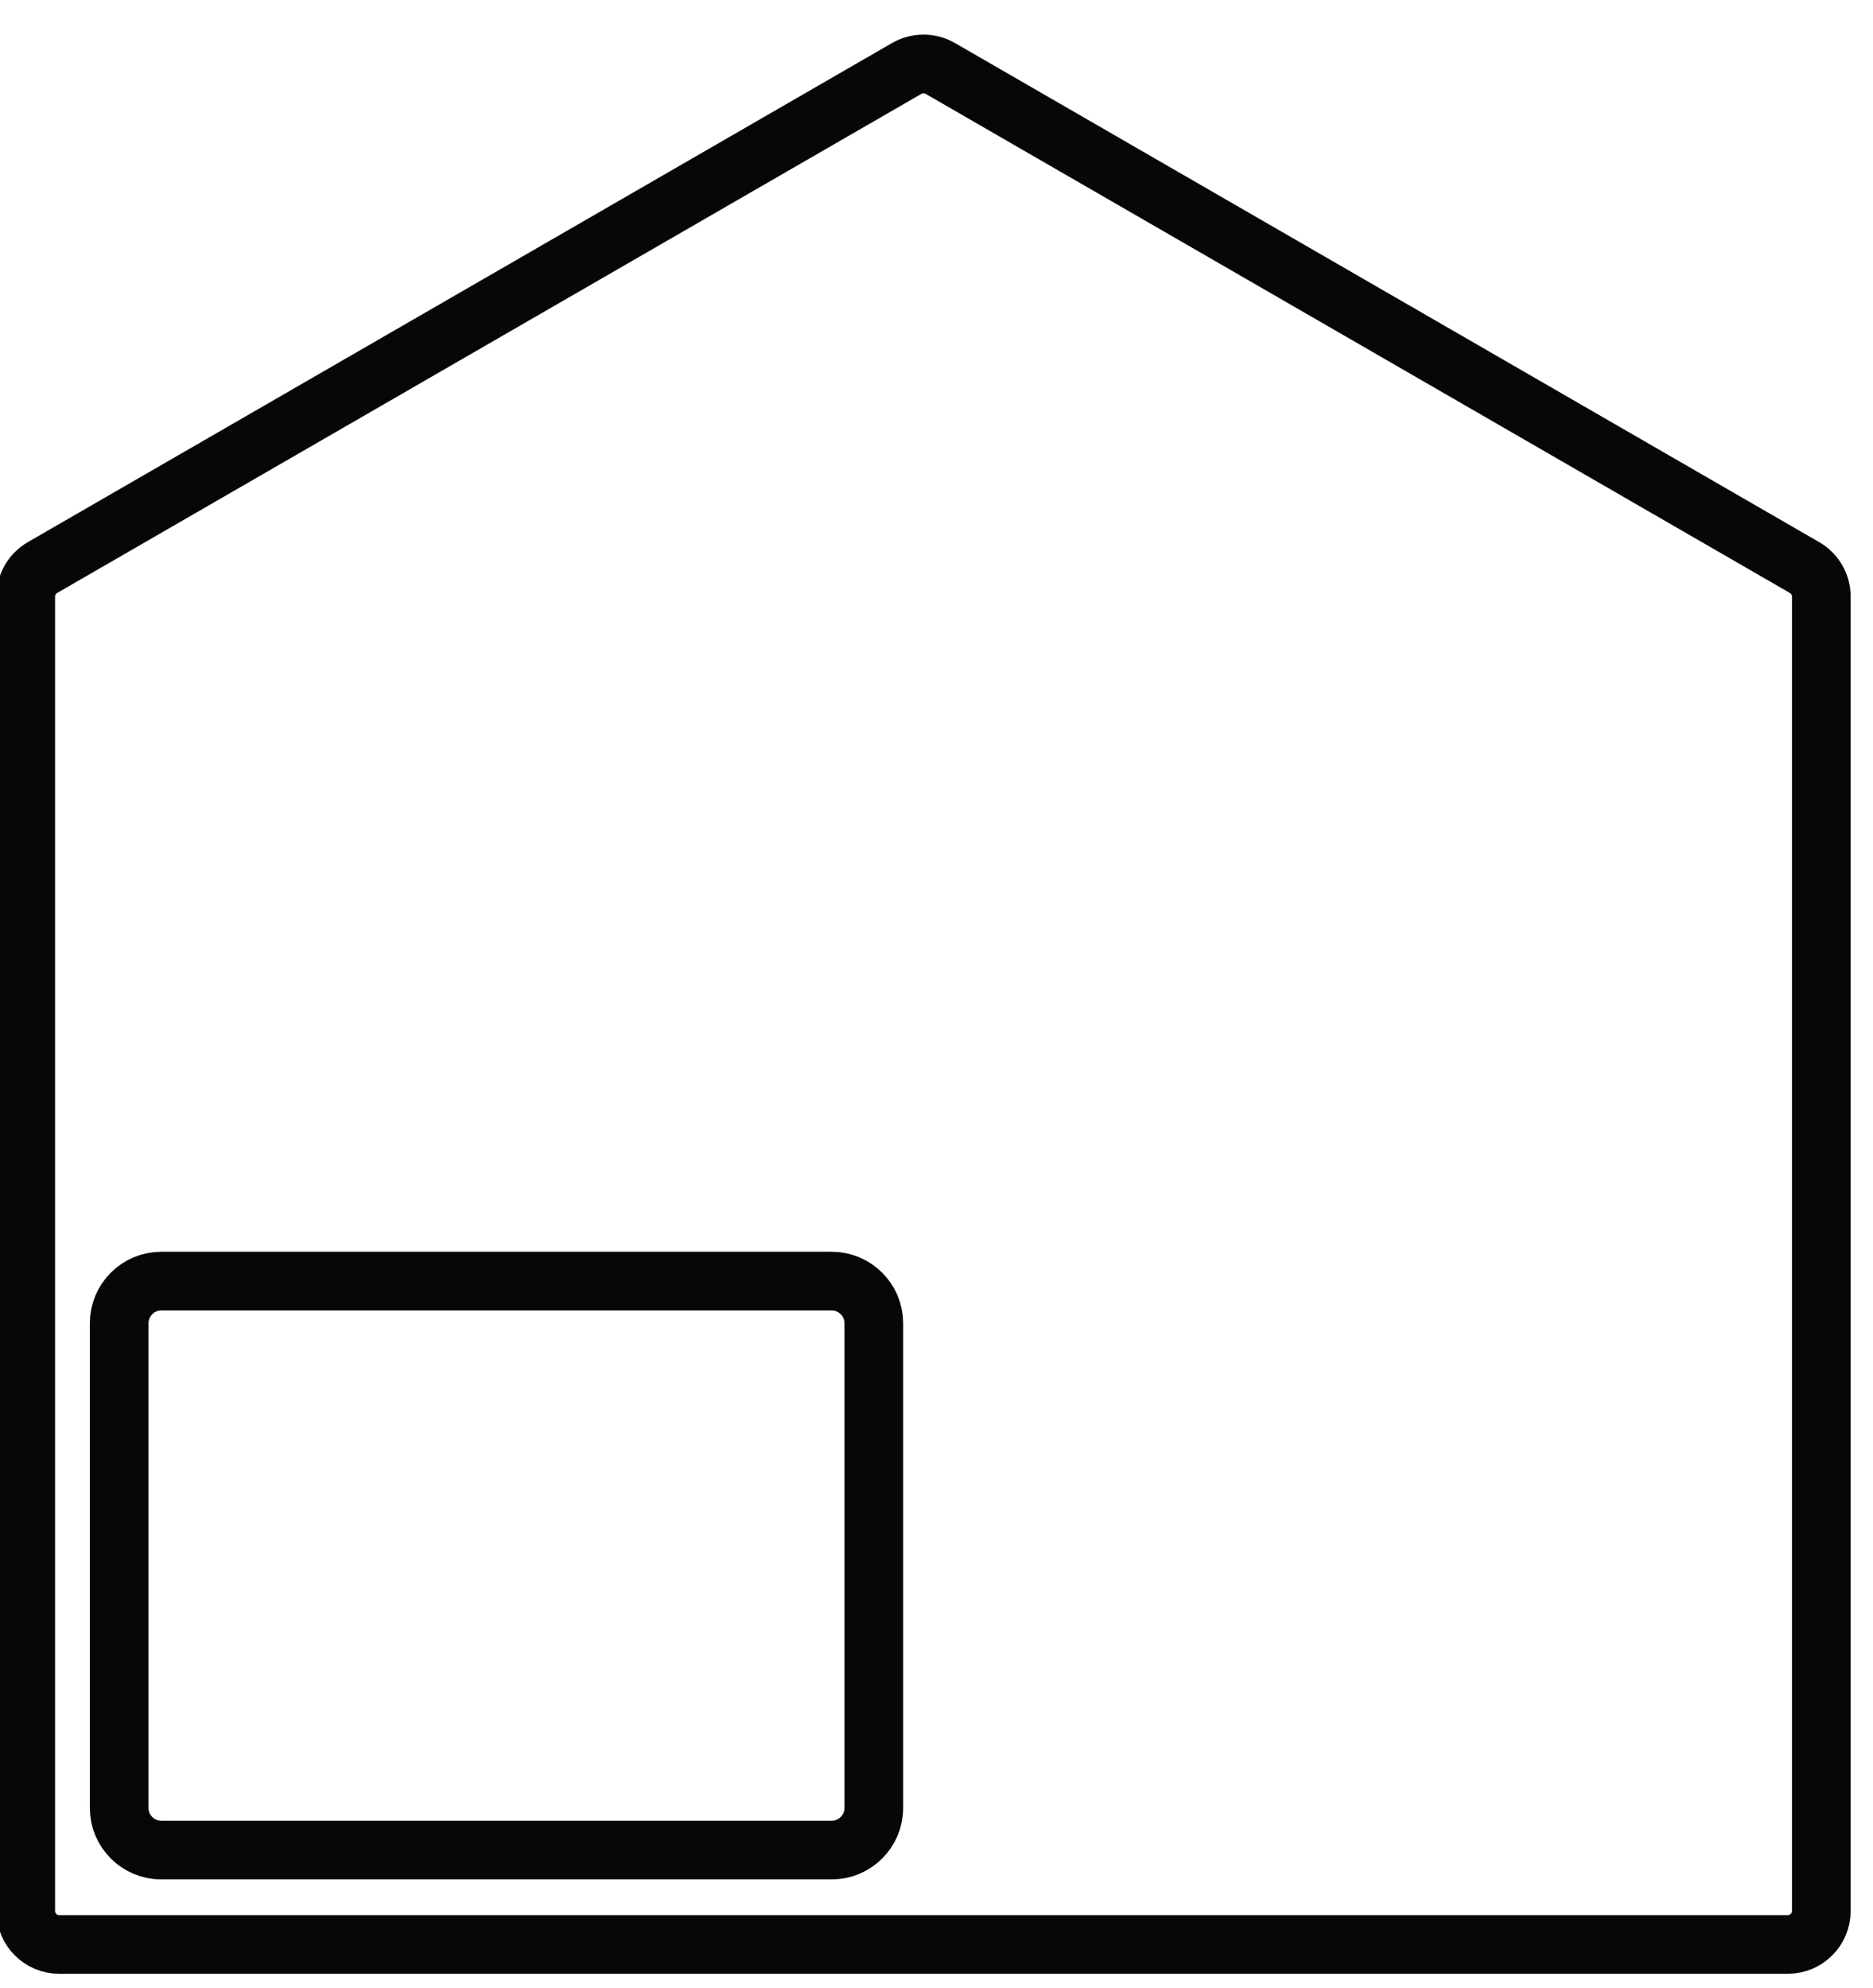 <?xml version="1.0" encoding="UTF-8" standalone="no"?>
<svg width="49px" height="52px" viewBox="0 0 49 52" version="1.1" xmlns="http://www.w3.org/2000/svg" xmlns:xlink="http://www.w3.org/1999/xlink">
    <!-- Generator: Sketch 45 (43475) - http://www.bohemiancoding.com/sketch -->
    <title>feature-wall</title>
    <desc>Created with Sketch.</desc>
    <defs></defs>
    <g id="Symbols" stroke="none" stroke-width="1" fill="none" fill-rule="evenodd">
        <g id="feature-wall" stroke="#060707" stroke-width="1.535">
            <g id="Group" transform="translate(0, 1)">
                <path d="M0.673,14.604 L0.673,48.983 C0.673,49.467 1.066,49.86 1.55,49.86 L46.77,49.86 C47.256,49.86 47.648,49.467 47.648,48.983 L47.648,14.604 C47.648,14.291 47.481,14.002 47.209,13.845 L24.599,0.79 C24.327,0.634 23.992,0.634 23.721,0.79 L1.112,13.845 C0.841,14.002 0.673,14.291 0.673,14.604 Z" id="Stroke-1"></path>
                <path d="M21.76,47.391 L4.217,47.391 C3.613,47.391 3.118,46.897 3.118,46.293 L3.118,33.609 C3.118,33.004 3.613,32.509 4.217,32.509 L21.76,32.509 C22.365,32.509 22.86,33.004 22.86,33.609 L22.86,46.293 C22.86,46.897 22.365,47.391 21.76,47.391 Z" id="Stroke-3"></path>
            </g>
        </g>
    </g>
</svg>